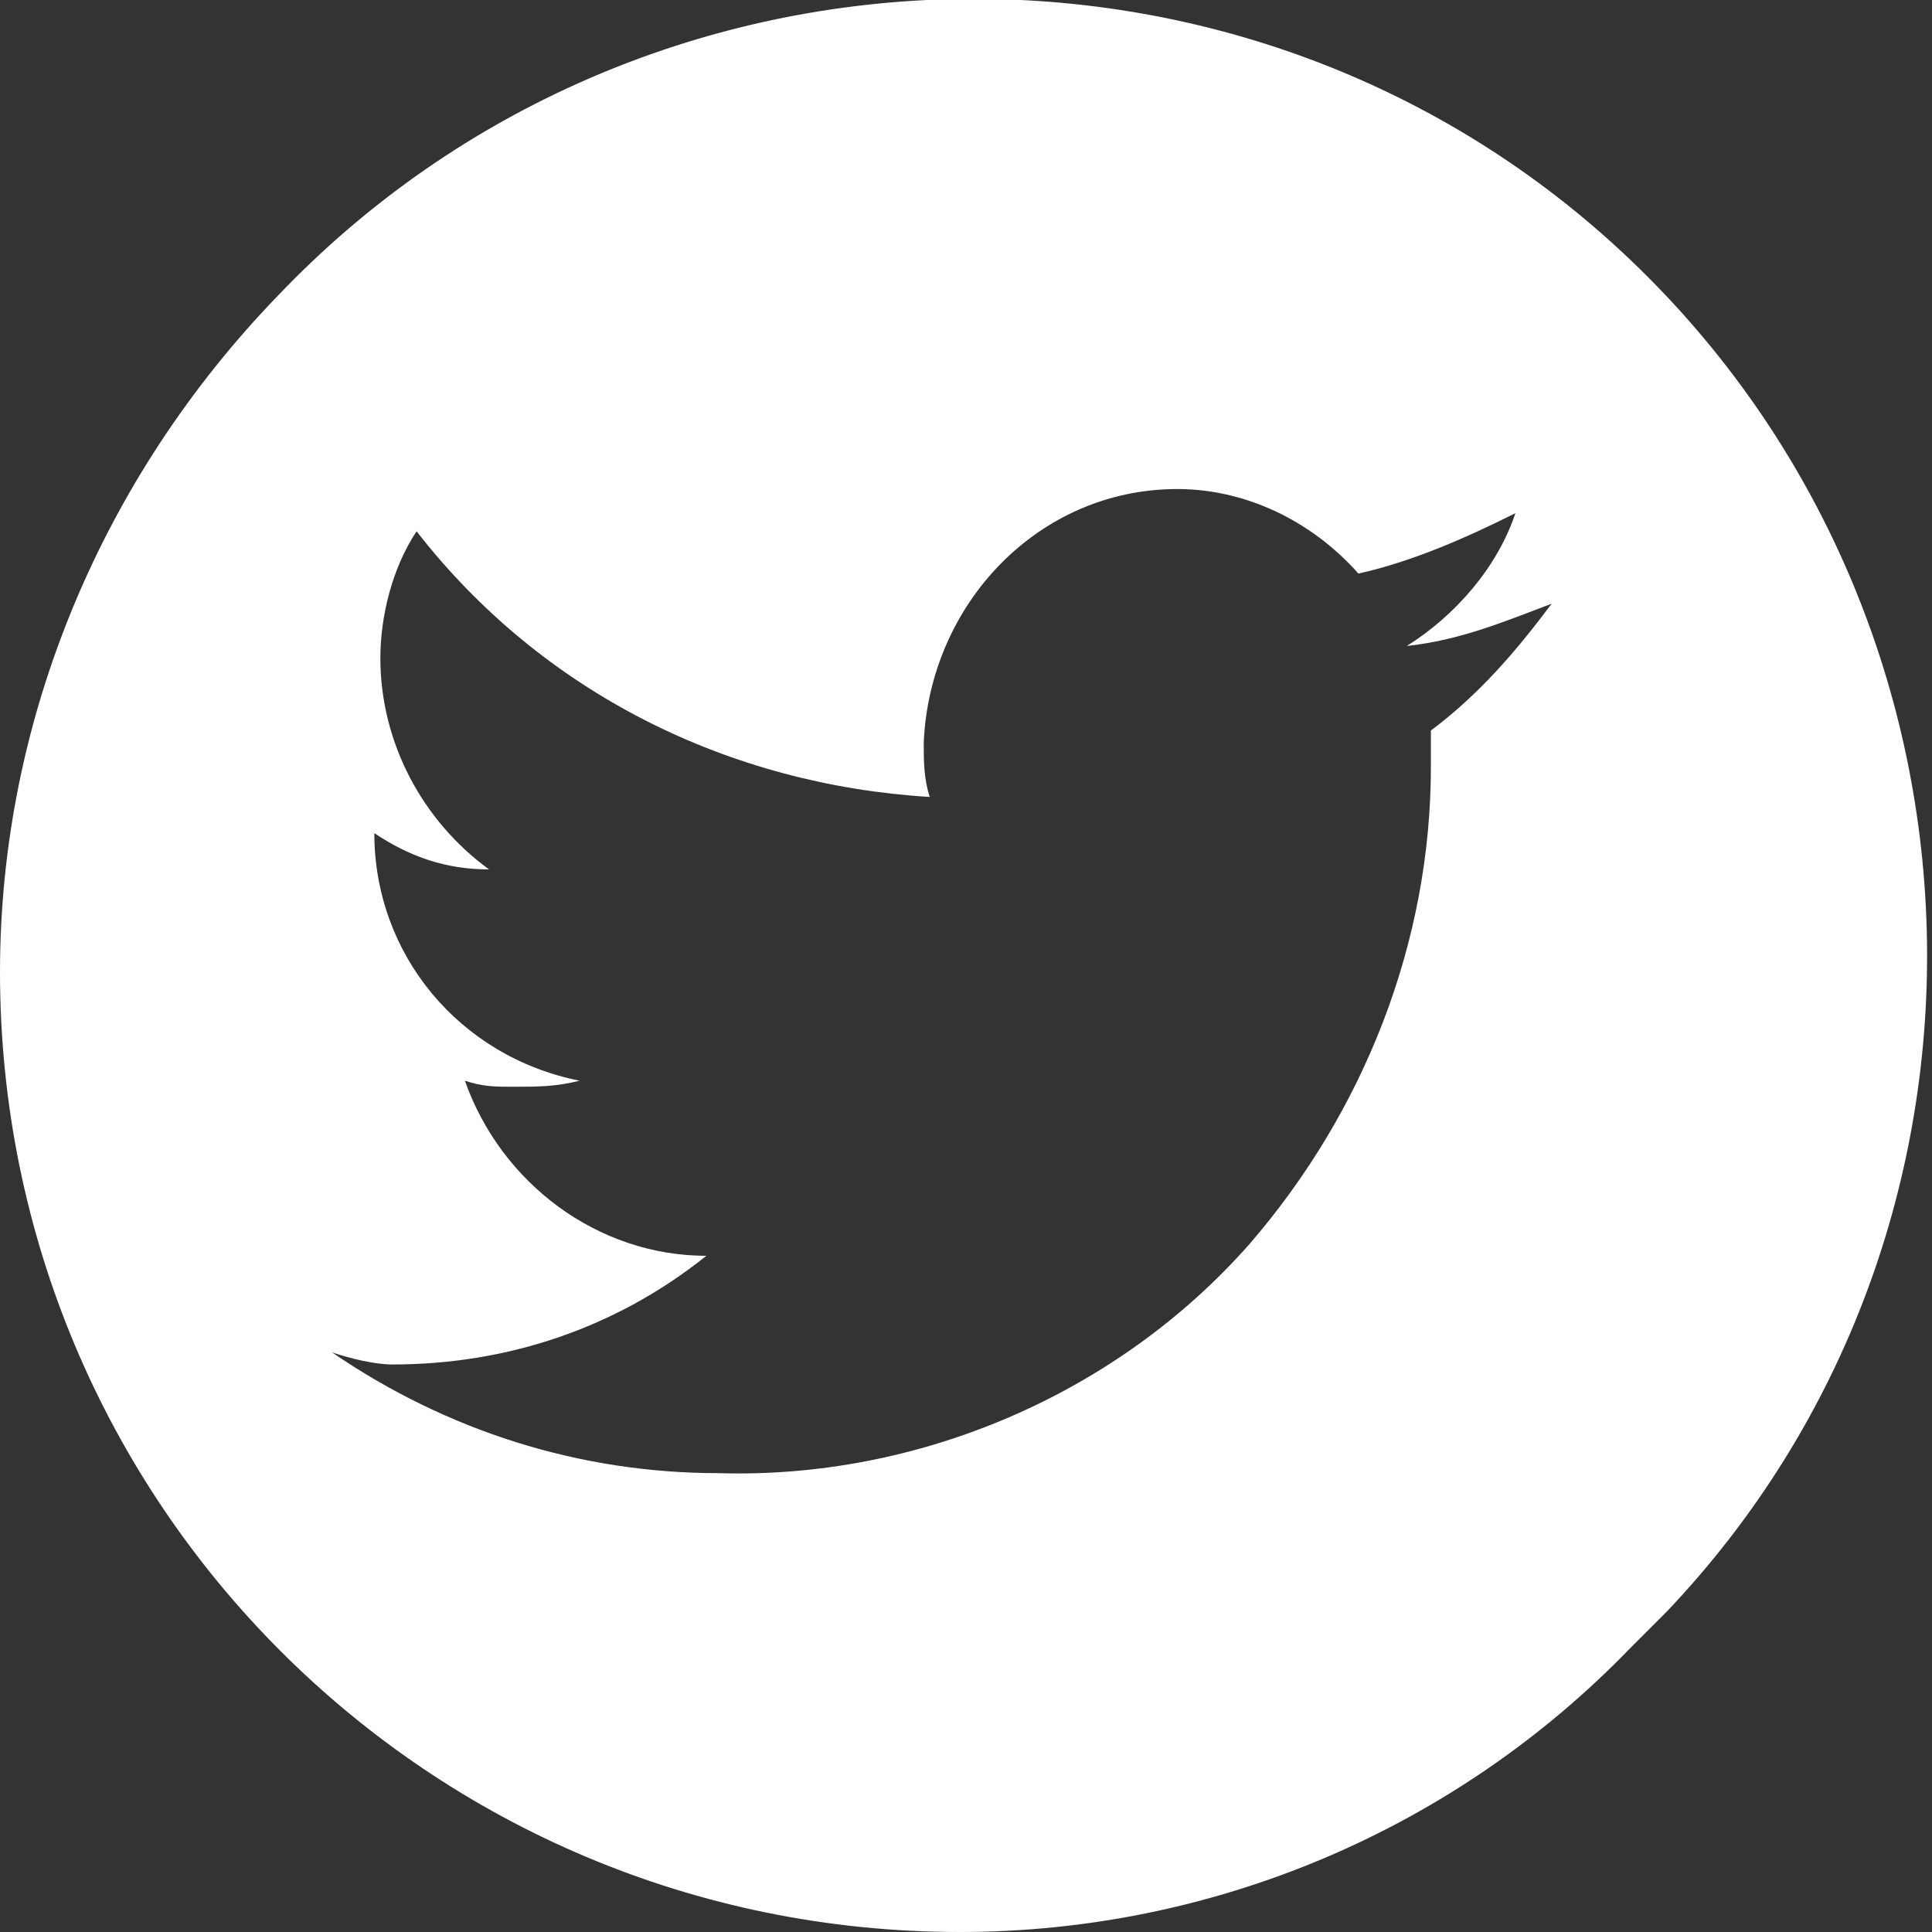 <?xml version="1.0" encoding="utf-8"?>
<!-- Generator: Adobe Illustrator 25.2.1, SVG Export Plug-In . SVG Version: 6.00 Build 0)  -->
<svg version="1.1" id="Layer_1" xmlns="http://www.w3.org/2000/svg" xmlns:xlink="http://www.w3.org/1999/xlink" x="0px" y="0px"
	 viewBox="0 0 32 32" style="enable-background:new 0 0 32 32;" xml:space="preserve">
<rect x="0" y="0" width="32" height="32" fill="#333333" stroke="none"/>
<style type="text/css">
	.st0{fill:#FFFFFF;}
</style>
<g id="Twitter_rev">
	<path id="Subtraction_2" class="st0" d="M15.9,32C7.1,32,0,24.9,0,16.1c0-4.2,1.7-8.2,4.6-11.2c6-6.3,16.1-6.6,22.4-0.6
		s6.6,16.1,0.6,22.4c-0.2,0.2-0.4,0.4-0.6,0.6C24.1,30.3,20.1,32,15.9,32z M5.5,22.4L5.5,22.4c1.9,1.3,4.1,2,6.4,2
		c3.3,0.1,6.6-1.3,8.8-3.8c1.9-2.2,3-5,3-7.9v-0.6c0.8-0.6,1.4-1.3,2-2.1c-0.8,0.3-1.5,0.6-2.4,0.7c0.8-0.5,1.5-1.3,1.8-2.2
		c-0.8,0.4-1.7,0.8-2.6,1c-0.8-0.9-1.9-1.4-3-1.4c-2.3,0-4.1,1.9-4.2,4.2c0,0.3,0,0.6,0.1,0.9c-3.3-0.2-6.4-1.7-8.5-4.4
		c-0.4,0.6-0.6,1.4-0.6,2.1c0,1.4,0.7,2.7,1.8,3.5c-0.7,0-1.3-0.2-1.9-0.6c0,2,1.4,3.7,3.4,4.1c-0.4,0.1-0.7,0.1-1.1,0.1
		c-0.3,0-0.5,0-0.8-0.1c0.6,1.7,2.2,2.9,4,2.9c-1.5,1.2-3.3,1.8-5.2,1.8C6.2,22.6,5.8,22.5,5.5,22.4z"/>
</g>
</svg>
